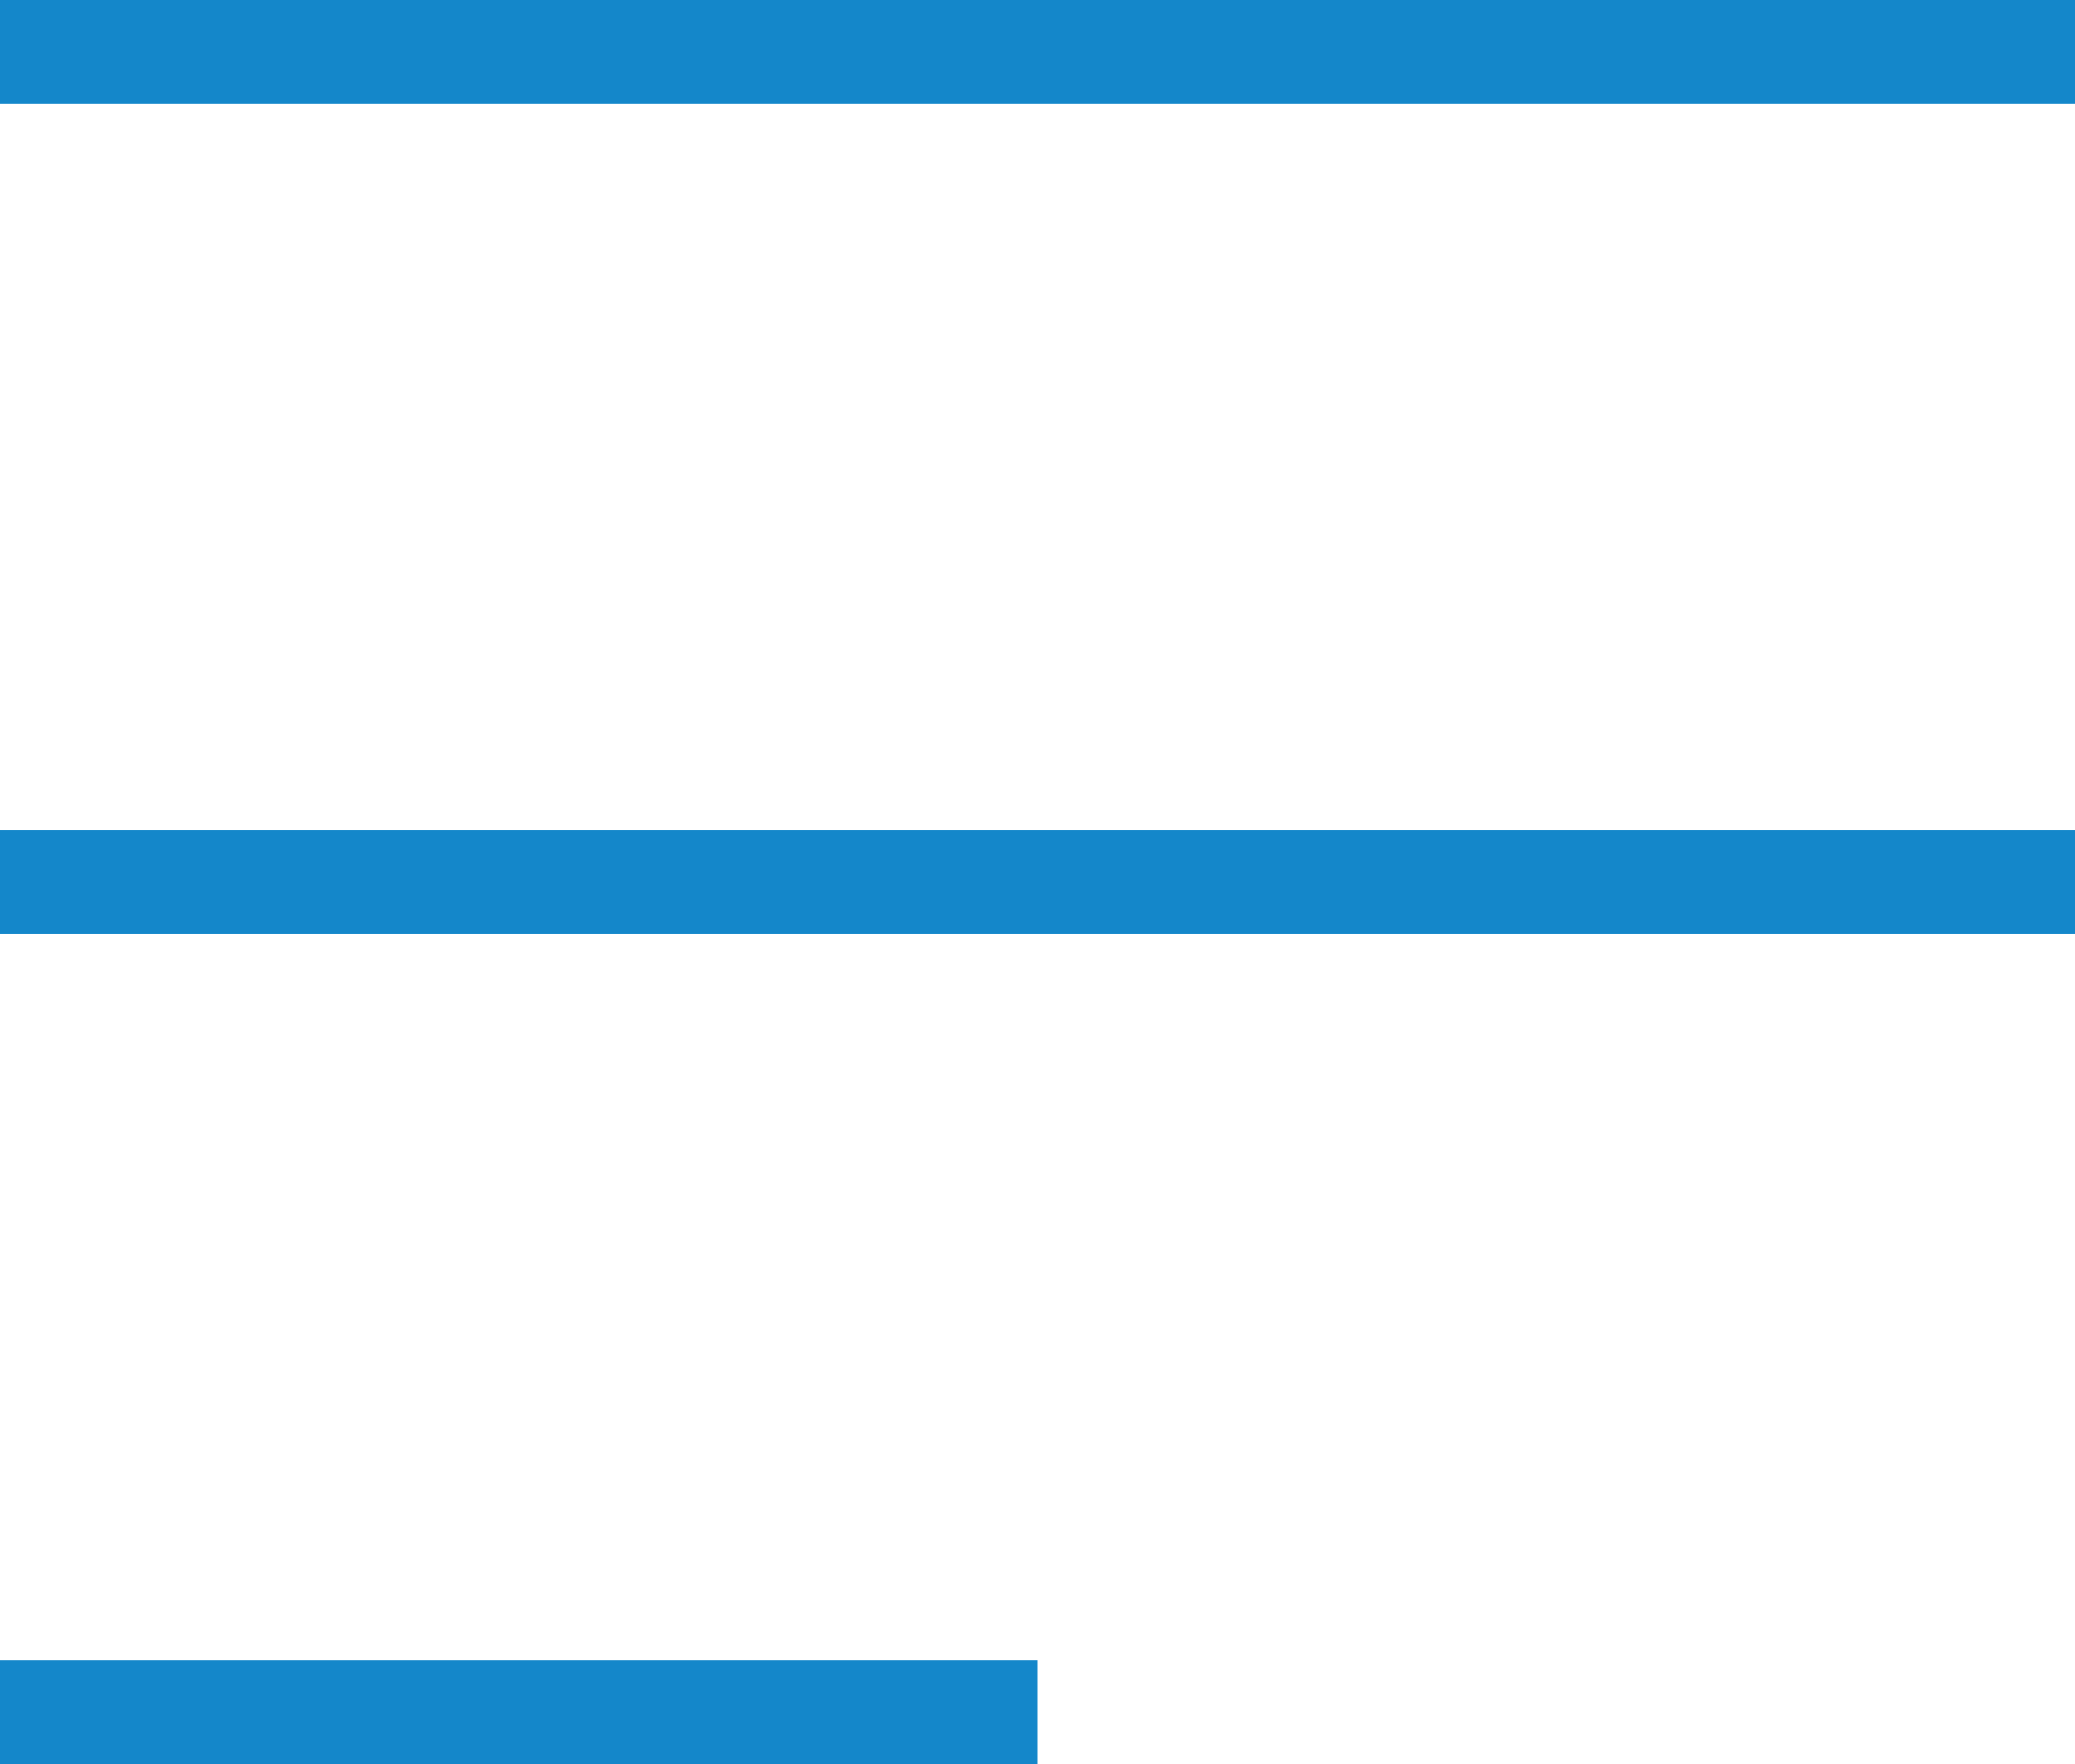 <svg xmlns="http://www.w3.org/2000/svg" width="20" height="17" viewBox="0 0 20 17">
  <g id="Group_324" data-name="Group 324" transform="translate(13690 -845)">
    <line id="Line_183" data-name="Line 183" x2="20" transform="translate(-13690 845.5)" fill="none" stroke="#1487ca" stroke-width="1"/>
    <line id="Line_184" data-name="Line 184" x2="20" transform="translate(-13690 853.5)" fill="none" stroke="#1487ca" stroke-width="1"/>
    <line id="Line_185" data-name="Line 185" x2="10" transform="translate(-13690 861.5)" fill="none" stroke="#1487ca" stroke-width="1"/>
  </g>
</svg>
